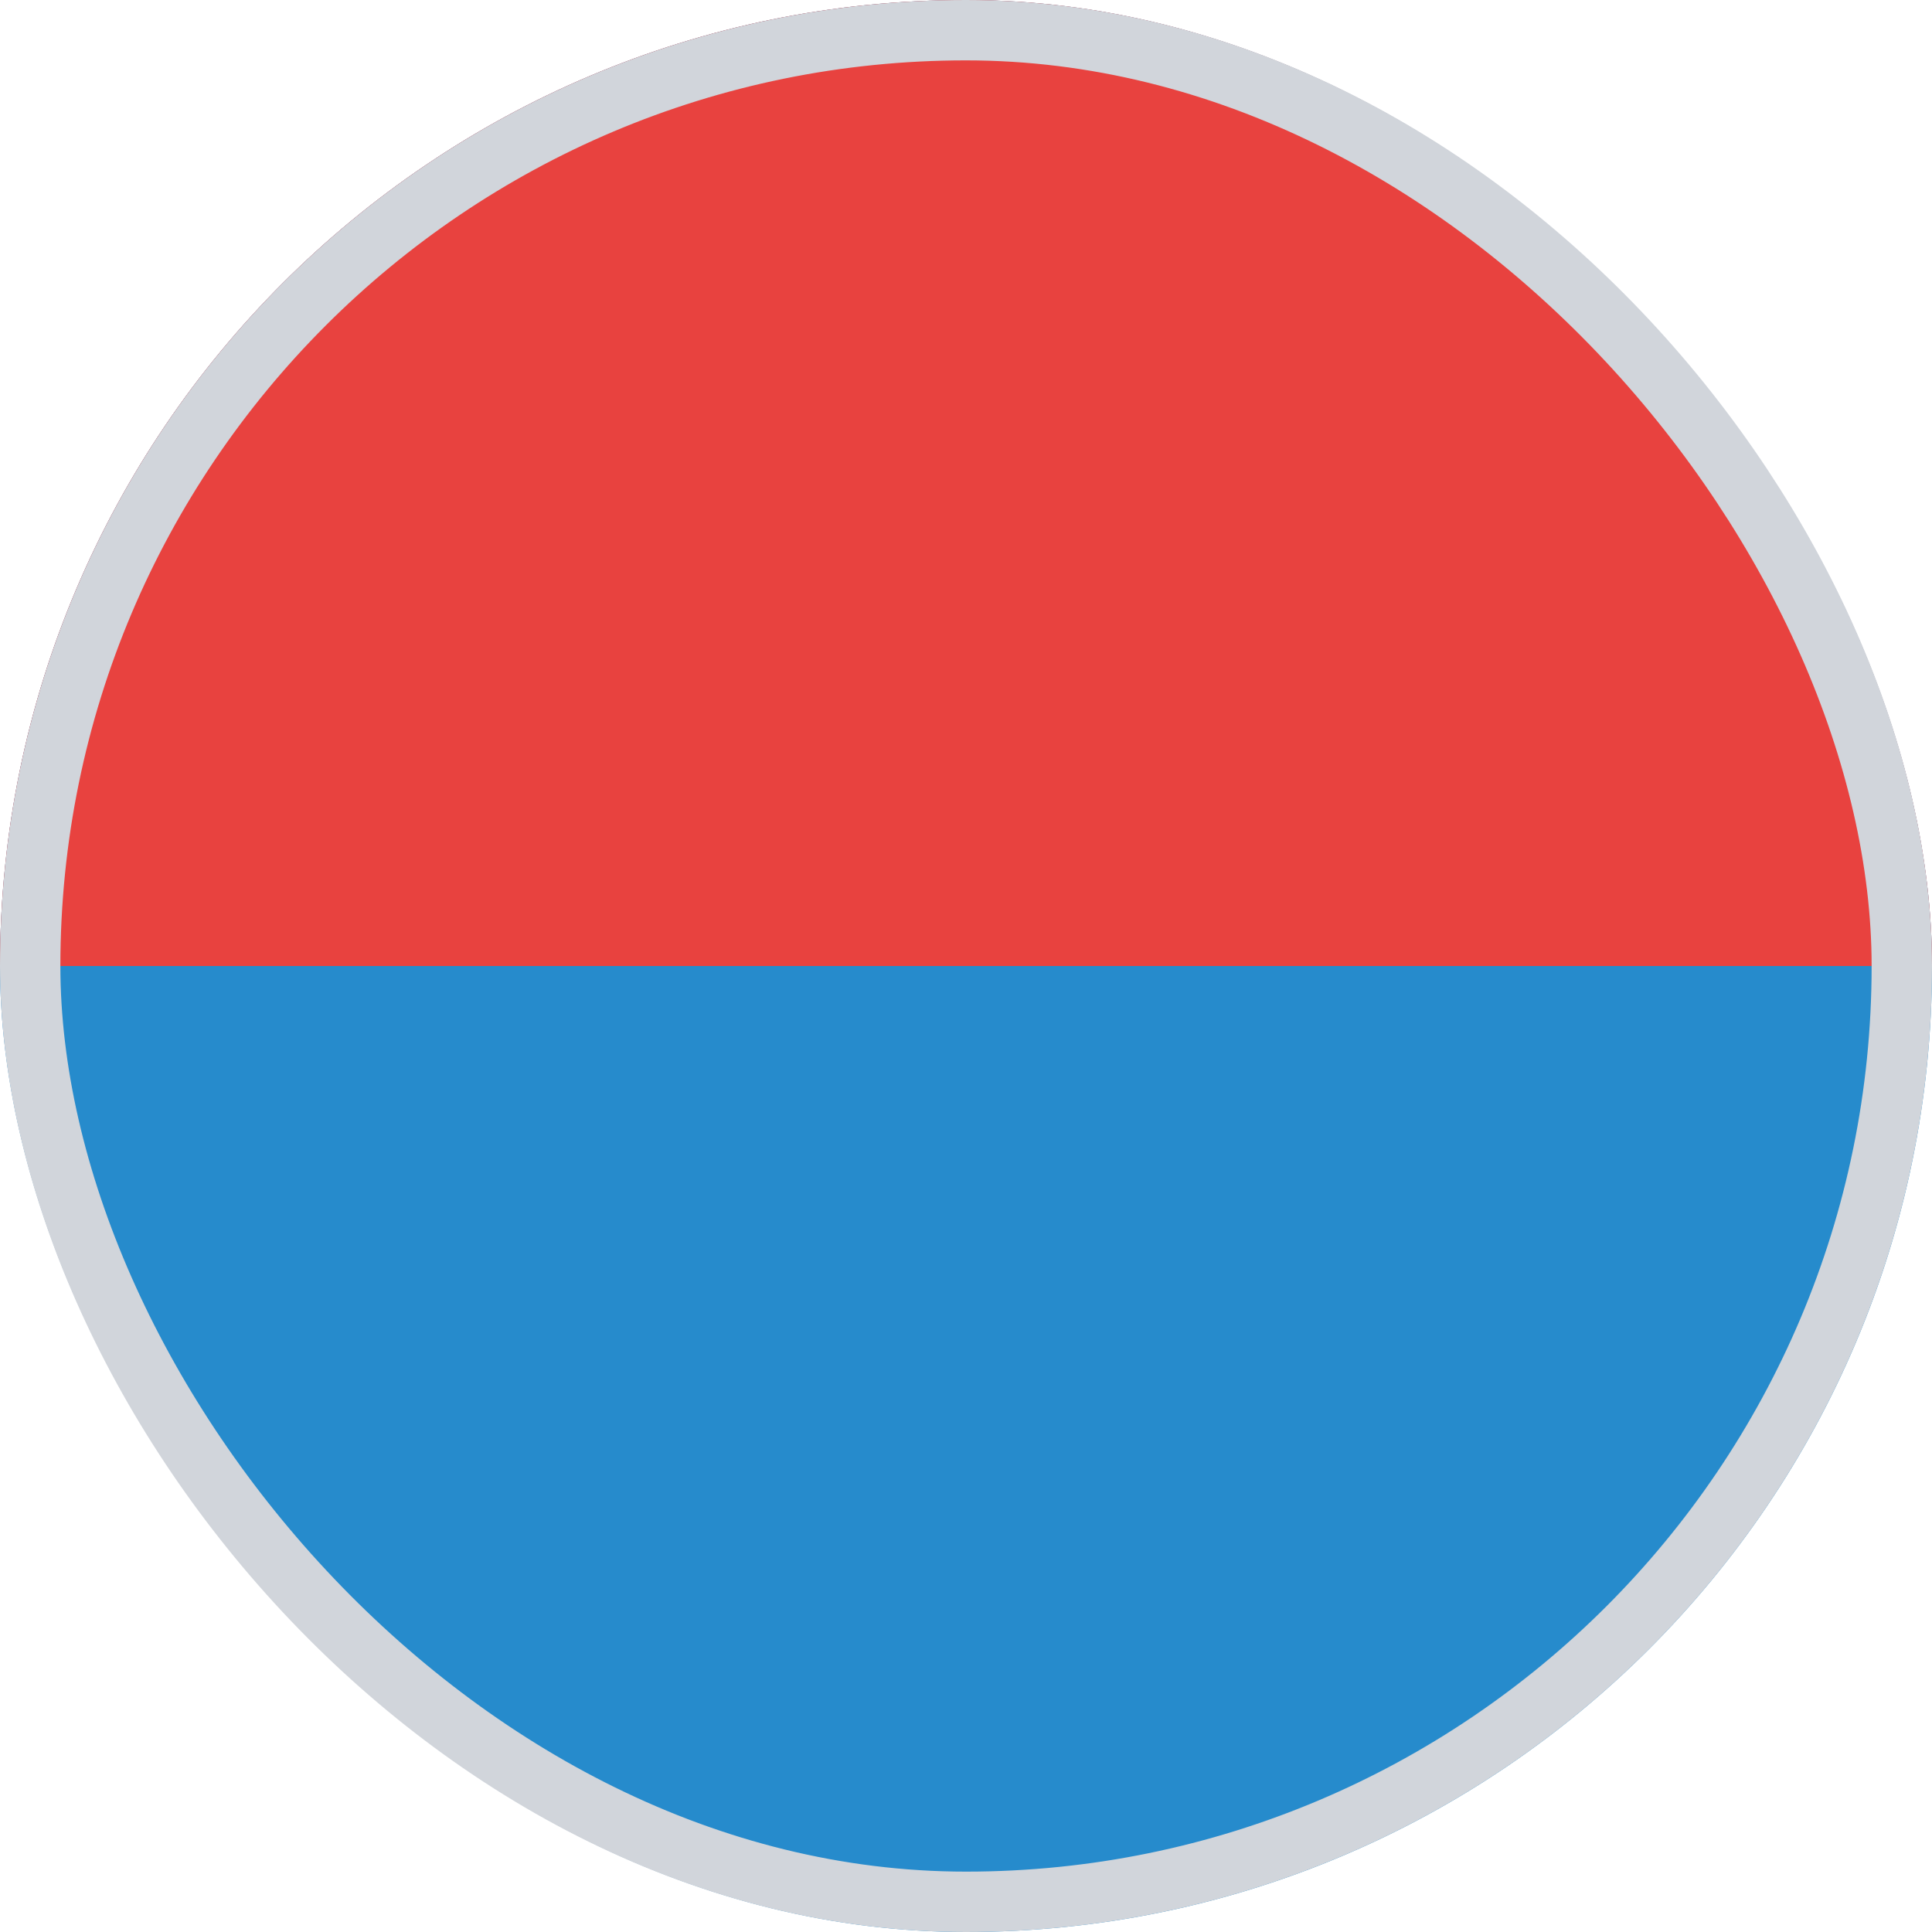 <svg width="32" height="32" viewBox="0 0 32 32" fill="none" xmlns="http://www.w3.org/2000/svg">
<g clip-path="url(#clip0_3985_86)">
<g clip-path="url(#clip1_3985_86)">
<path d="M0 0H32V32H0" fill="#268BCC"/>
<path d="M0 0H32V16H0" fill="#E8423F"/>
</g>
</g>
<rect x="0.5" y="0.5" width="31" height="31" rx="15.5" stroke="#D1D5DB"/>
<defs>
<clipPath id="clip0_3985_86">
<rect width="32" height="32" rx="16" fill="white"/>
</clipPath>
<clipPath id="clip1_3985_86">
<rect width="32" height="32" fill="white"/>
</clipPath>
</defs>
</svg>
